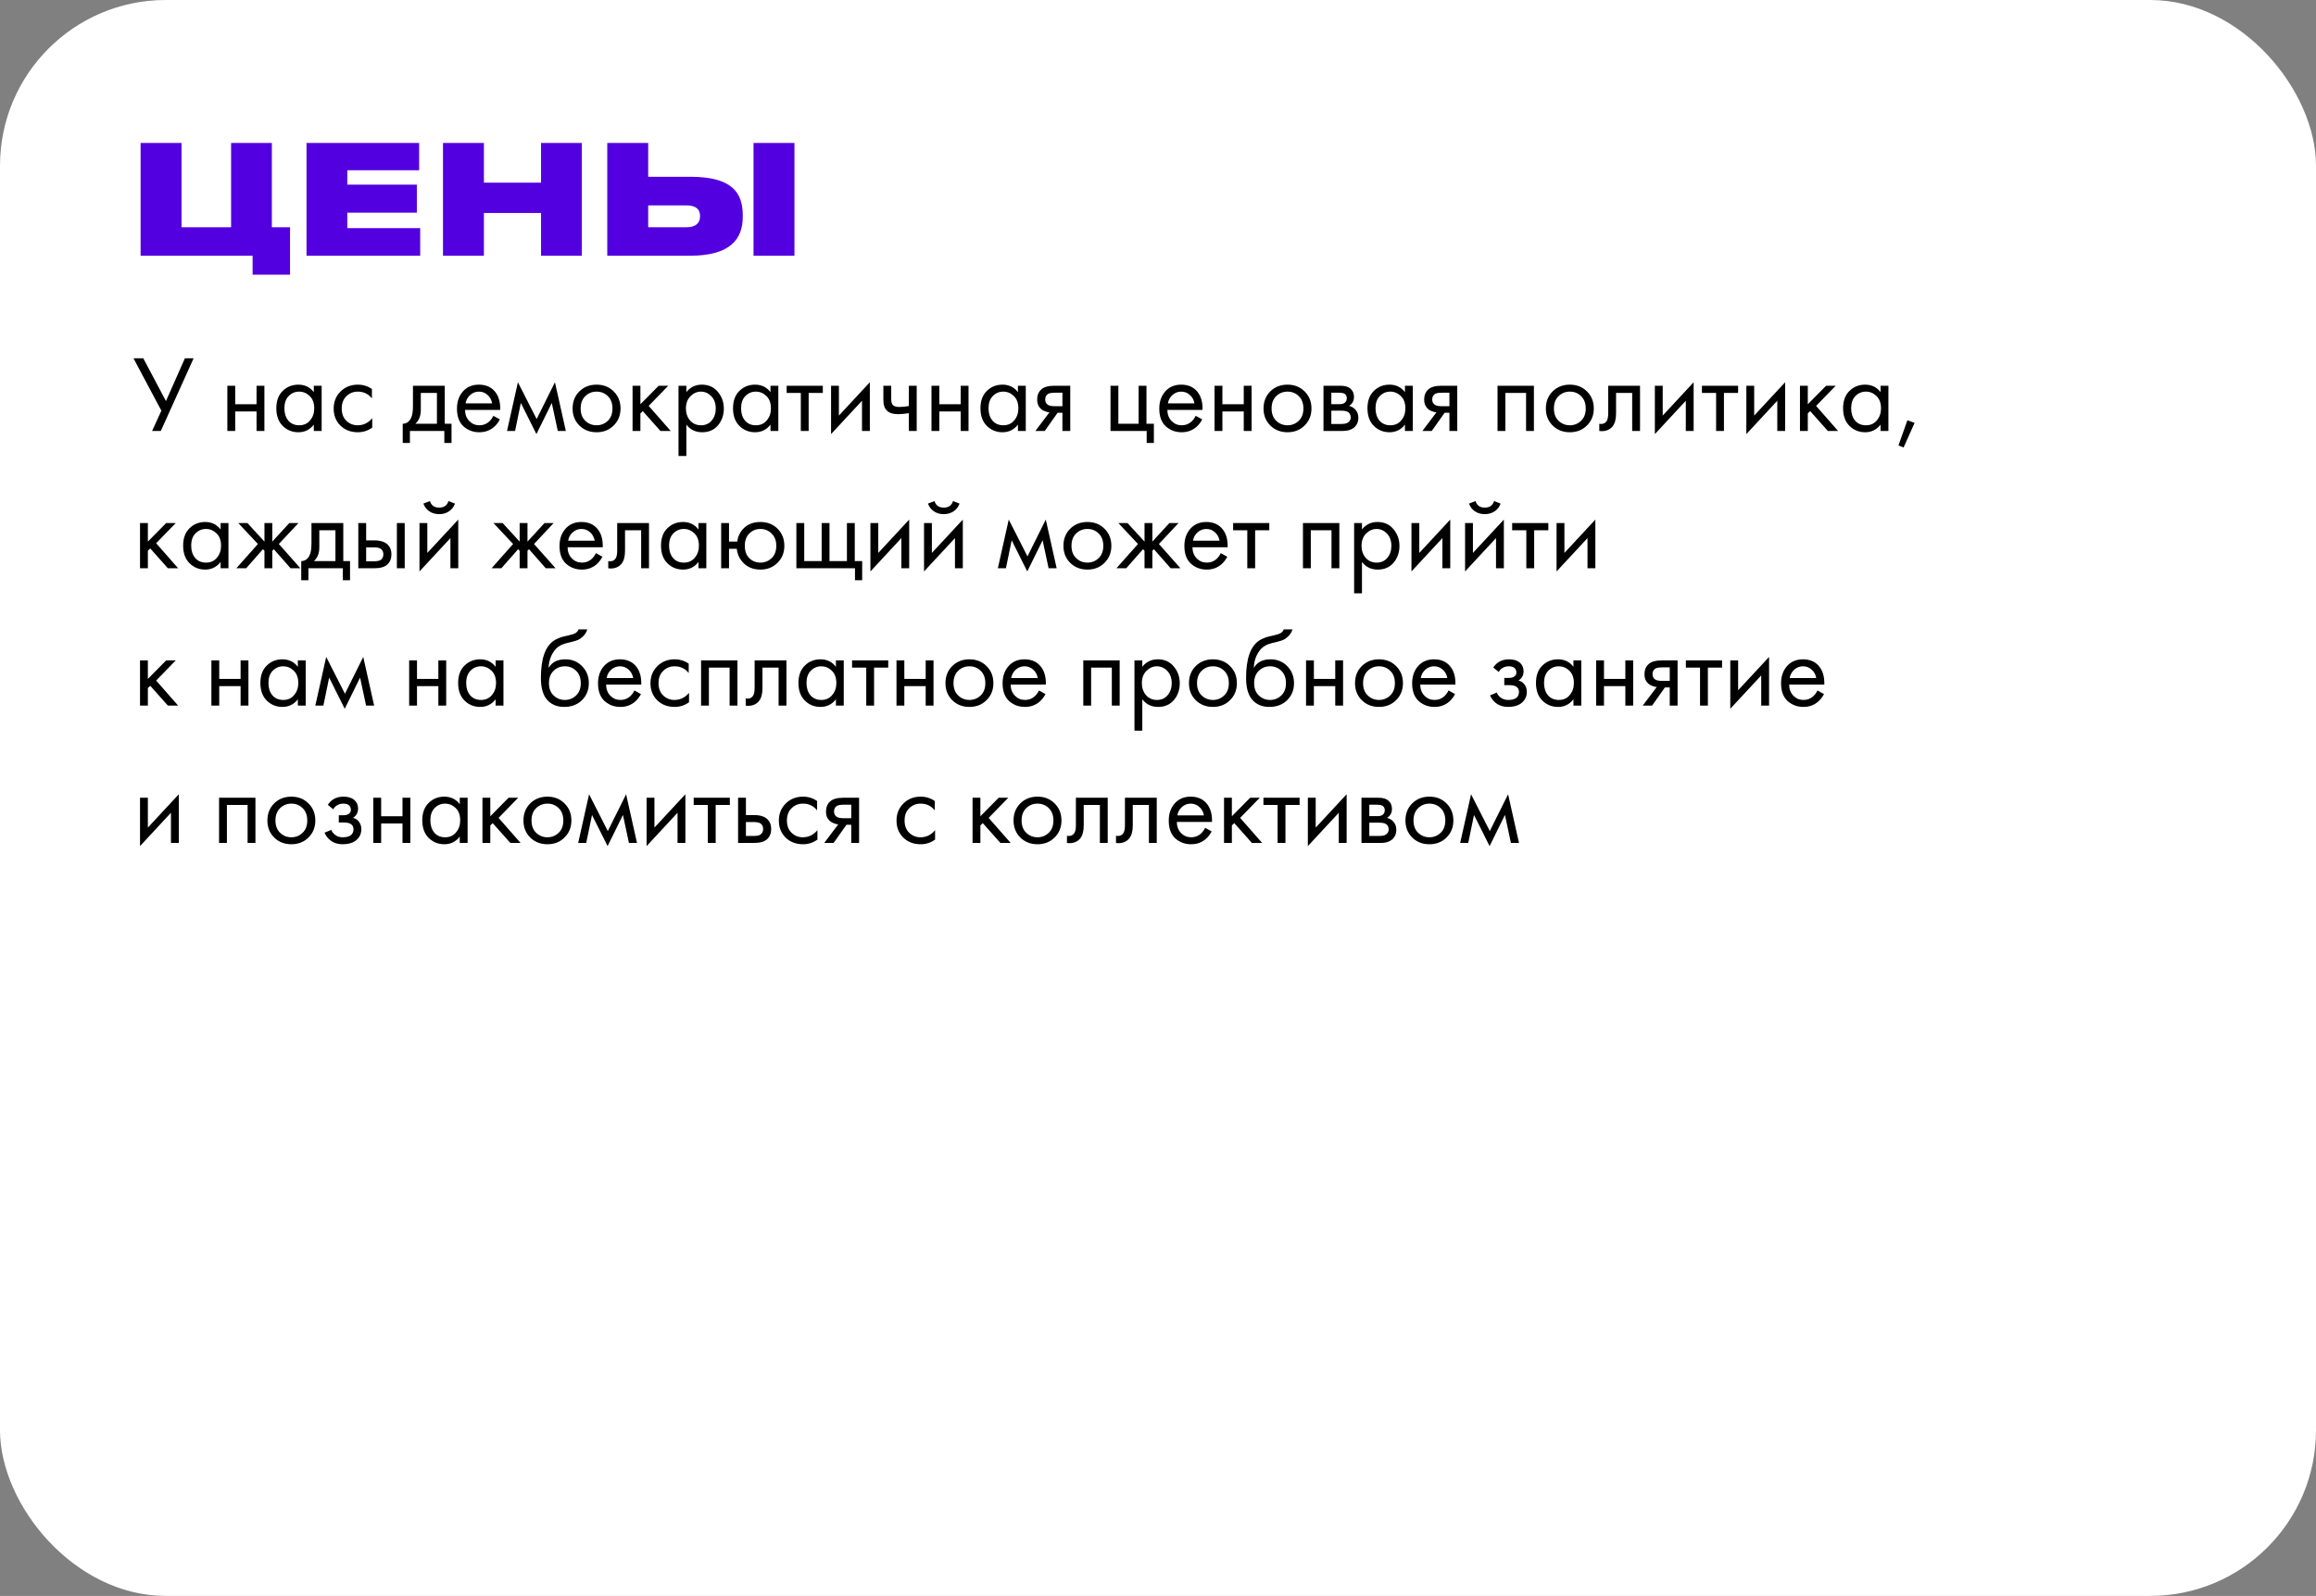 <?xml version="1.0" encoding="UTF-8"?> <svg xmlns="http://www.w3.org/2000/svg" width="489" height="337" viewBox="0 0 489 337" fill="none"><rect x="0" y="0" width="489" height="337" fill="#808080" stroke="none"/> <rect x="1" y="1" width="487" height="335" rx="34" fill="white" stroke="white" stroke-width="2"></rect> <path d="M53.336 58H61.24V47.984H57.4V30.192H48.792V47.984H38.328V30.192H29.688V54H53.336V58ZM64.719 30.192V54H88.719V48.176H73.327V44.912H88.015V38.992H73.327V35.952H88.495V30.192H64.719ZM93.532 54H102.172V44.976H114.236V54H122.844V30.192H114.236V38.576H102.172V30.192H93.532V54ZM136.859 30.192H128.219V54H145.723C154.331 54 156.827 50.352 156.827 45.808V45.456C156.827 40.592 154.459 37.328 145.755 37.328H136.859V30.192ZM136.859 47.984V43.376H145.019C146.907 43.376 147.803 44.208 147.803 45.52V45.744C147.803 47.056 146.907 47.984 145.019 47.984H136.859ZM167.739 30.192H159.099V54H167.739V30.192Z" fill="#5200E0"></path> <path d="M28.184 75.659H30.254L35.038 84.698L39.04 75.659H40.88L33.957 91H32.117L34.072 86.722L28.184 75.659ZM48.004 91V81.455H49.66V85.365H54.168V81.455H55.824V91H54.168V86.883H49.66V91H48.004ZM66.257 82.812V81.455H67.913V91H66.257V89.666C65.429 90.739 64.34 91.276 62.991 91.276C61.703 91.276 60.607 90.831 59.702 89.942C58.797 89.053 58.345 87.811 58.345 86.216C58.345 84.652 58.79 83.433 59.679 82.559C60.584 81.67 61.688 81.225 62.991 81.225C64.371 81.225 65.46 81.754 66.257 82.812ZM63.175 82.697C62.301 82.697 61.557 83.011 60.944 83.64C60.346 84.253 60.047 85.112 60.047 86.216C60.047 87.274 60.323 88.14 60.875 88.815C61.442 89.474 62.209 89.804 63.175 89.804C64.141 89.804 64.908 89.459 65.475 88.769C66.058 88.079 66.349 87.236 66.349 86.239C66.349 85.104 66.027 84.23 65.383 83.617C64.739 83.004 64.003 82.697 63.175 82.697ZM78.524 82.145V84.123C77.773 83.172 76.776 82.697 75.534 82.697C74.599 82.697 73.802 83.019 73.142 83.663C72.483 84.292 72.153 85.158 72.153 86.262C72.153 87.366 72.483 88.232 73.142 88.861C73.802 89.49 74.591 89.804 75.511 89.804C76.738 89.804 77.765 89.306 78.593 88.309V90.287C77.689 90.946 76.677 91.276 75.557 91.276C74.07 91.276 72.843 90.808 71.877 89.873C70.927 88.922 70.451 87.726 70.451 86.285C70.451 84.828 70.934 83.625 71.9 82.674C72.866 81.708 74.085 81.225 75.557 81.225C76.661 81.225 77.65 81.532 78.524 82.145ZM87.192 81.455H93.909V89.482H95.335V93.53H93.817V91H86.549V93.53H85.031V89.482C85.828 89.467 86.418 89.053 86.802 88.24C87.062 87.703 87.192 86.86 87.192 85.71V81.455ZM92.252 89.482V82.973H88.849V86.561C88.849 87.834 88.465 88.807 87.698 89.482H92.252ZM104.166 87.803L105.546 88.562C105.224 89.175 104.833 89.689 104.373 90.103C103.499 90.885 102.441 91.276 101.199 91.276C99.911 91.276 98.799 90.862 97.864 90.034C96.944 89.191 96.484 87.941 96.484 86.285C96.484 84.828 96.898 83.625 97.726 82.674C98.569 81.708 99.696 81.225 101.107 81.225C102.701 81.225 103.905 81.808 104.718 82.973C105.362 83.893 105.661 85.089 105.615 86.561H98.186C98.201 87.527 98.5 88.309 99.083 88.907C99.665 89.505 100.378 89.804 101.222 89.804C101.973 89.804 102.625 89.574 103.177 89.114C103.606 88.746 103.936 88.309 104.166 87.803ZM98.301 85.181H103.913C103.775 84.43 103.445 83.832 102.924 83.387C102.418 82.927 101.812 82.697 101.107 82.697C100.417 82.697 99.803 82.935 99.267 83.41C98.745 83.87 98.423 84.46 98.301 85.181ZM107.051 91L109.351 80.719L113.307 88.493L117.171 80.719L119.471 91H117.769L116.504 85.089L113.261 91.667L109.972 85.089L108.753 91H107.051ZM129.57 89.85C128.619 90.801 127.415 91.276 125.959 91.276C124.502 91.276 123.291 90.801 122.325 89.85C121.374 88.899 120.899 87.703 120.899 86.262C120.899 84.805 121.374 83.602 122.325 82.651C123.291 81.7 124.502 81.225 125.959 81.225C127.415 81.225 128.619 81.7 129.57 82.651C130.536 83.602 131.019 84.805 131.019 86.262C131.019 87.703 130.536 88.899 129.57 89.85ZM128.328 83.64C127.684 83.011 126.894 82.697 125.959 82.697C125.023 82.697 124.226 83.019 123.567 83.663C122.923 84.292 122.601 85.158 122.601 86.262C122.601 87.366 122.93 88.232 123.59 88.861C124.249 89.49 125.039 89.804 125.959 89.804C126.879 89.804 127.668 89.49 128.328 88.861C128.987 88.232 129.317 87.366 129.317 86.262C129.317 85.143 128.987 84.269 128.328 83.64ZM133.558 81.455H135.214V85.365L139.078 81.455H141.102L136.962 85.71L141.608 91H139.446L135.72 86.814L135.214 87.297V91H133.558V81.455ZM144.917 89.666V96.29H143.261V81.455H144.917V82.789C145.761 81.746 146.849 81.225 148.183 81.225C149.609 81.225 150.736 81.731 151.564 82.743C152.408 83.74 152.829 84.92 152.829 86.285C152.829 87.665 152.415 88.846 151.587 89.827C150.759 90.793 149.648 91.276 148.252 91.276C146.857 91.276 145.745 90.739 144.917 89.666ZM148.022 89.804C148.958 89.804 149.709 89.467 150.276 88.792C150.844 88.102 151.127 87.266 151.127 86.285C151.127 85.181 150.813 84.307 150.184 83.663C149.556 83.019 148.827 82.697 147.999 82.697C147.171 82.697 146.435 83.019 145.791 83.663C145.147 84.307 144.825 85.173 144.825 86.262C144.825 87.259 145.117 88.102 145.699 88.792C146.297 89.467 147.072 89.804 148.022 89.804ZM162.682 82.812V81.455H164.338V91H162.682V89.666C161.854 90.739 160.765 91.276 159.416 91.276C158.128 91.276 157.031 90.831 156.127 89.942C155.222 89.053 154.77 87.811 154.77 86.216C154.77 84.652 155.214 83.433 156.104 82.559C157.008 81.67 158.112 81.225 159.416 81.225C160.796 81.225 161.884 81.754 162.682 82.812ZM159.6 82.697C158.726 82.697 157.982 83.011 157.369 83.64C156.771 84.253 156.472 85.112 156.472 86.216C156.472 87.274 156.748 88.14 157.3 88.815C157.867 89.474 158.634 89.804 159.6 89.804C160.566 89.804 161.332 89.459 161.9 88.769C162.482 88.079 162.774 87.236 162.774 86.239C162.774 85.104 162.452 84.23 161.808 83.617C161.164 83.004 160.428 82.697 159.6 82.697ZM173.73 82.973H170.74V91H169.084V82.973H166.094V81.455H173.73V82.973ZM175.47 81.455H177.126V87.757L183.658 80.719V91H182.002V84.629L175.47 91.667V81.455ZM191.897 91V87.251C190.992 87.389 190.241 87.458 189.643 87.458C188.6 87.458 187.826 87.228 187.32 86.768C186.783 86.293 186.515 85.511 186.515 84.422V81.455H188.171V84.192C188.171 84.713 188.24 85.089 188.378 85.319C188.592 85.733 189.075 85.94 189.827 85.94C190.501 85.94 191.191 85.871 191.897 85.733V81.455H193.553V91H191.897ZM196.673 91V81.455H198.329V85.365H202.837V81.455H204.493V91H202.837V86.883H198.329V91H196.673ZM214.926 82.812V81.455H216.582V91H214.926V89.666C214.098 90.739 213.009 91.276 211.66 91.276C210.372 91.276 209.276 90.831 208.371 89.942C207.466 89.053 207.014 87.811 207.014 86.216C207.014 84.652 207.459 83.433 208.348 82.559C209.253 81.67 210.357 81.225 211.66 81.225C213.04 81.225 214.129 81.754 214.926 82.812ZM211.844 82.697C210.97 82.697 210.226 83.011 209.613 83.64C209.015 84.253 208.716 85.112 208.716 86.216C208.716 87.274 208.992 88.14 209.544 88.815C210.111 89.474 210.878 89.804 211.844 89.804C212.81 89.804 213.577 89.459 214.144 88.769C214.727 88.079 215.018 87.236 215.018 86.239C215.018 85.104 214.696 84.23 214.052 83.617C213.408 83.004 212.672 82.697 211.844 82.697ZM218.614 91L221.581 87.067C221.489 87.067 221.359 87.052 221.19 87.021C221.037 86.99 220.807 86.914 220.5 86.791C220.194 86.668 219.941 86.507 219.741 86.308C219.235 85.833 218.982 85.196 218.982 84.399C218.982 83.494 219.266 82.781 219.833 82.26C220.401 81.723 221.336 81.455 222.639 81.455H225.974V91H224.318V87.159H223.306L220.592 91H218.614ZM224.318 85.779V82.927H222.777C222.057 82.927 221.558 83.011 221.282 83.18C220.884 83.441 220.684 83.832 220.684 84.353C220.684 84.874 220.884 85.258 221.282 85.503C221.574 85.687 222.064 85.779 222.754 85.779H224.318ZM234.475 91V81.455H236.131V89.482H240.409V81.455H242.065V89.482H243.629V93.53H242.111V91H234.475ZM252.453 87.803L253.833 88.562C253.511 89.175 253.12 89.689 252.66 90.103C251.786 90.885 250.728 91.276 249.486 91.276C248.198 91.276 247.086 90.862 246.151 90.034C245.231 89.191 244.771 87.941 244.771 86.285C244.771 84.828 245.185 83.625 246.013 82.674C246.856 81.708 247.983 81.225 249.394 81.225C250.988 81.225 252.192 81.808 253.005 82.973C253.649 83.893 253.948 85.089 253.902 86.561H246.473C246.488 87.527 246.787 88.309 247.37 88.907C247.952 89.505 248.665 89.804 249.509 89.804C250.26 89.804 250.912 89.574 251.464 89.114C251.893 88.746 252.223 88.309 252.453 87.803ZM246.588 85.181H252.2C252.062 84.43 251.732 83.832 251.211 83.387C250.705 82.927 250.099 82.697 249.394 82.697C248.704 82.697 248.09 82.935 247.554 83.41C247.032 83.87 246.71 84.46 246.588 85.181ZM256.442 91V81.455H258.098V85.365H262.606V81.455H264.262V91H262.606V86.883H258.098V91H256.442ZM275.453 89.85C274.503 90.801 273.299 91.276 271.842 91.276C270.386 91.276 269.174 90.801 268.208 89.85C267.258 88.899 266.782 87.703 266.782 86.262C266.782 84.805 267.258 83.602 268.208 82.651C269.174 81.7 270.386 81.225 271.842 81.225C273.299 81.225 274.503 81.7 275.453 82.651C276.419 83.602 276.902 84.805 276.902 86.262C276.902 87.703 276.419 88.899 275.453 89.85ZM274.211 83.64C273.567 83.011 272.778 82.697 271.842 82.697C270.907 82.697 270.11 83.019 269.45 83.663C268.806 84.292 268.484 85.158 268.484 86.262C268.484 87.366 268.814 88.232 269.473 88.861C270.133 89.49 270.922 89.804 271.842 89.804C272.762 89.804 273.552 89.49 274.211 88.861C274.871 88.232 275.2 87.366 275.2 86.262C275.2 85.143 274.871 84.269 274.211 83.64ZM279.442 81.455H283.053C283.927 81.455 284.594 81.639 285.054 82.007C285.606 82.452 285.882 83.05 285.882 83.801C285.882 84.629 285.537 85.265 284.847 85.71C285.322 85.833 285.721 86.047 286.043 86.354C286.549 86.845 286.802 87.458 286.802 88.194C286.802 89.114 286.472 89.835 285.813 90.356C285.246 90.785 284.494 91 283.559 91H279.442V81.455ZM281.098 85.342H282.846C283.291 85.342 283.643 85.25 283.904 85.066C284.211 84.836 284.364 84.506 284.364 84.077C284.364 83.694 284.211 83.387 283.904 83.157C283.674 83.004 283.229 82.927 282.57 82.927H281.098V85.342ZM281.098 89.528H283.145C283.85 89.528 284.349 89.421 284.64 89.206C285.008 88.93 285.192 88.577 285.192 88.148C285.192 87.688 285.031 87.328 284.709 87.067C284.418 86.837 283.919 86.722 283.214 86.722H281.098V89.528ZM296.639 82.812V81.455H298.295V91H296.639V89.666C295.811 90.739 294.722 91.276 293.373 91.276C292.085 91.276 290.988 90.831 290.084 89.942C289.179 89.053 288.727 87.811 288.727 86.216C288.727 84.652 289.171 83.433 290.061 82.559C290.965 81.67 292.069 81.225 293.373 81.225C294.753 81.225 295.841 81.754 296.639 82.812ZM293.557 82.697C292.683 82.697 291.939 83.011 291.326 83.64C290.728 84.253 290.429 85.112 290.429 86.216C290.429 87.274 290.705 88.14 291.257 88.815C291.824 89.474 292.591 89.804 293.557 89.804C294.523 89.804 295.289 89.459 295.857 88.769C296.439 88.079 296.731 87.236 296.731 86.239C296.731 85.104 296.409 84.23 295.765 83.617C295.121 83.004 294.385 82.697 293.557 82.697ZM300.327 91L303.294 87.067C303.202 87.067 303.072 87.052 302.903 87.021C302.75 86.99 302.52 86.914 302.213 86.791C301.907 86.668 301.654 86.507 301.454 86.308C300.948 85.833 300.695 85.196 300.695 84.399C300.695 83.494 300.979 82.781 301.546 82.26C302.114 81.723 303.049 81.455 304.352 81.455H307.687V91H306.031V87.159H305.019L302.305 91H300.327ZM306.031 85.779V82.927H304.49C303.77 82.927 303.271 83.011 302.995 83.18C302.597 83.441 302.397 83.832 302.397 84.353C302.397 84.874 302.597 85.258 302.995 85.503C303.287 85.687 303.777 85.779 304.467 85.779H306.031ZM316.188 81.455H323.87V91H322.214V82.973H317.844V91H316.188V81.455ZM335.065 89.85C334.114 90.801 332.91 91.276 331.454 91.276C329.997 91.276 328.786 90.801 327.82 89.85C326.869 88.899 326.394 87.703 326.394 86.262C326.394 84.805 326.869 83.602 327.82 82.651C328.786 81.7 329.997 81.225 331.454 81.225C332.91 81.225 334.114 81.7 335.065 82.651C336.031 83.602 336.514 84.805 336.514 86.262C336.514 87.703 336.031 88.899 335.065 89.85ZM333.823 83.64C333.179 83.011 332.389 82.697 331.454 82.697C330.518 82.697 329.721 83.019 329.062 83.663C328.418 84.292 328.096 85.158 328.096 86.262C328.096 87.366 328.425 88.232 329.085 88.861C329.744 89.49 330.534 89.804 331.454 89.804C332.374 89.804 333.163 89.49 333.823 88.861C334.482 88.232 334.812 87.366 334.812 86.262C334.812 85.143 334.482 84.269 333.823 83.64ZM346.275 81.455V91H344.619V82.973H341.215V87.274C341.215 88.516 340.97 89.436 340.479 90.034C339.927 90.709 339.161 91.046 338.179 91.046C338.057 91.046 337.888 91.031 337.673 91V89.482C337.827 89.513 337.949 89.528 338.041 89.528C338.578 89.528 338.977 89.321 339.237 88.907C339.452 88.57 339.559 88.025 339.559 87.274V81.455H346.275ZM349.408 81.455H351.064V87.757L357.596 80.719V91H355.94V84.629L349.408 91.667V81.455ZM366.984 82.973H363.994V91H362.338V82.973H359.348V81.455H366.984V82.973ZM368.724 81.455H370.38V87.757L376.912 80.719V91H375.256V84.629L368.724 91.667V81.455ZM380.044 81.455H381.7V85.365L385.564 81.455H387.588L383.448 85.71L388.094 91H385.932L382.206 86.814L381.7 87.297V91H380.044V81.455ZM397.062 82.812V81.455H398.718V91H397.062V89.666C396.234 90.739 395.145 91.276 393.796 91.276C392.508 91.276 391.411 90.831 390.507 89.942C389.602 89.053 389.15 87.811 389.15 86.216C389.15 84.652 389.594 83.433 390.484 82.559C391.388 81.67 392.492 81.225 393.796 81.225C395.176 81.225 396.264 81.754 397.062 82.812ZM393.98 82.697C393.106 82.697 392.362 83.011 391.749 83.64C391.151 84.253 390.852 85.112 390.852 86.216C390.852 87.274 391.128 88.14 391.68 88.815C392.247 89.474 393.014 89.804 393.98 89.804C394.946 89.804 395.712 89.459 396.28 88.769C396.862 88.079 397.154 87.236 397.154 86.239C397.154 85.104 396.832 84.23 396.188 83.617C395.544 83.004 394.808 82.697 393.98 82.697ZM400.842 94.059L402.728 88.746L404.246 89.298L401.923 94.496L400.842 94.059ZM29.564 110.455H31.22V114.365L35.084 110.455H37.108L32.968 114.71L37.614 120H35.452L31.726 115.814L31.22 116.297V120H29.564V110.455ZM46.581 111.812V110.455H48.237V120H46.581V118.666C45.753 119.739 44.664 120.276 43.315 120.276C42.027 120.276 40.931 119.831 40.026 118.942C39.121 118.053 38.669 116.811 38.669 115.216C38.669 113.652 39.114 112.433 40.003 111.559C40.908 110.67 42.012 110.225 43.315 110.225C44.695 110.225 45.784 110.754 46.581 111.812ZM43.499 111.697C42.625 111.697 41.882 112.011 41.268 112.64C40.67 113.253 40.371 114.112 40.371 115.216C40.371 116.274 40.647 117.14 41.199 117.815C41.767 118.474 42.533 118.804 43.499 118.804C44.465 118.804 45.232 118.459 45.799 117.769C46.382 117.079 46.673 116.236 46.673 115.239C46.673 114.104 46.351 113.23 45.707 112.617C45.063 112.004 44.327 111.697 43.499 111.697ZM55.836 110.455H57.492V114.365L61.08 110.455H63.012L58.872 114.871L63.426 120H61.356L57.814 115.975L57.492 116.297V120H55.836V116.297L55.514 115.975L51.972 120H49.902L54.456 114.871L50.316 110.455H52.248L55.836 114.365V110.455ZM65.765 110.455H72.481V118.482H73.907V122.53H72.389V120H65.121V122.53H63.603V118.482C64.4 118.467 64.99 118.053 65.374 117.24C65.634 116.703 65.765 115.86 65.765 114.71V110.455ZM70.825 118.482V111.973H67.421V115.561C67.421 116.834 67.037 117.807 66.271 118.482H70.825ZM75.654 120V110.455H77.31V114.112H79.012C80.331 114.112 81.296 114.426 81.91 115.055C82.4 115.546 82.646 116.213 82.646 117.056C82.646 117.945 82.362 118.658 81.795 119.195C81.228 119.732 80.292 120 78.989 120H75.654ZM77.31 118.528H78.851C79.541 118.528 80.031 118.444 80.323 118.275C80.737 117.999 80.944 117.593 80.944 117.056C80.944 116.504 80.745 116.105 80.346 115.86C80.07 115.676 79.579 115.584 78.874 115.584H77.31V118.528ZM83.796 120V110.455H85.452V120H83.796ZM88.569 110.455H90.225V116.757L96.757 109.719V120H95.101V113.629L88.569 120.667V110.455ZM89.397 106.338L90.777 105.809C91.053 106.729 91.704 107.189 92.732 107.189C93.759 107.189 94.411 106.729 94.687 105.809L96.067 106.338C95.822 107.028 95.4 107.572 94.802 107.971C94.219 108.37 93.529 108.569 92.732 108.569C91.934 108.569 91.237 108.37 90.639 107.971C90.056 107.572 89.642 107.028 89.397 106.338ZM109.719 110.455H111.375V114.365L114.963 110.455H116.895L112.755 114.871L117.309 120H115.239L111.697 115.975L111.375 116.297V120H109.719V116.297L109.397 115.975L105.855 120H103.785L108.339 114.871L104.199 110.455H106.131L109.719 114.365V110.455ZM125.818 116.803L127.198 117.562C126.876 118.175 126.485 118.689 126.025 119.103C125.151 119.885 124.093 120.276 122.851 120.276C121.563 120.276 120.451 119.862 119.516 119.034C118.596 118.191 118.136 116.941 118.136 115.285C118.136 113.828 118.55 112.625 119.378 111.674C120.221 110.708 121.348 110.225 122.759 110.225C124.354 110.225 125.557 110.808 126.37 111.973C127.014 112.893 127.313 114.089 127.267 115.561H119.838C119.853 116.527 120.152 117.309 120.735 117.907C121.318 118.505 122.031 118.804 122.874 118.804C123.625 118.804 124.277 118.574 124.829 118.114C125.258 117.746 125.588 117.309 125.818 116.803ZM119.953 114.181H125.565C125.427 113.43 125.097 112.832 124.576 112.387C124.07 111.927 123.464 111.697 122.759 111.697C122.069 111.697 121.456 111.935 120.919 112.41C120.398 112.87 120.076 113.46 119.953 114.181ZM137.029 110.455V120H135.373V111.973H131.969V116.274C131.969 117.516 131.724 118.436 131.233 119.034C130.681 119.709 129.914 120.046 128.933 120.046C128.81 120.046 128.642 120.031 128.427 120V118.482C128.58 118.513 128.703 118.528 128.795 118.528C129.332 118.528 129.73 118.321 129.991 117.907C130.206 117.57 130.313 117.025 130.313 116.274V110.455H137.029ZM147.476 111.812V110.455H149.132V120H147.476V118.666C146.648 119.739 145.559 120.276 144.21 120.276C142.922 120.276 141.825 119.831 140.921 118.942C140.016 118.053 139.564 116.811 139.564 115.216C139.564 113.652 140.008 112.433 140.898 111.559C141.802 110.67 142.906 110.225 144.21 110.225C145.59 110.225 146.678 110.754 147.476 111.812ZM144.394 111.697C143.52 111.697 142.776 112.011 142.163 112.64C141.565 113.253 141.266 114.112 141.266 115.216C141.266 116.274 141.542 117.14 142.094 117.815C142.661 118.474 143.428 118.804 144.394 118.804C145.36 118.804 146.126 118.459 146.694 117.769C147.276 117.079 147.568 116.236 147.568 115.239C147.568 114.104 147.246 113.23 146.602 112.617C145.958 112.004 145.222 111.697 144.394 111.697ZM153.924 114.365H155.649C155.802 113.292 156.232 112.387 156.937 111.651C157.842 110.7 159.045 110.225 160.548 110.225C162.02 110.225 163.231 110.7 164.182 111.651C165.133 112.602 165.608 113.805 165.608 115.262C165.608 116.703 165.125 117.899 164.159 118.85C163.208 119.801 162.005 120.276 160.548 120.276C158.877 120.276 157.566 119.678 156.615 118.482C156.002 117.715 155.649 116.849 155.557 115.883H153.924V120H152.268V110.455H153.924V114.365ZM160.548 111.697C159.628 111.697 158.846 112.019 158.202 112.663C157.573 113.292 157.259 114.158 157.259 115.262C157.259 116.381 157.581 117.255 158.225 117.884C158.869 118.497 159.643 118.804 160.548 118.804C161.468 118.804 162.258 118.49 162.917 117.861C163.576 117.232 163.906 116.366 163.906 115.262C163.906 114.158 163.576 113.292 162.917 112.663C162.273 112.019 161.483 111.697 160.548 111.697ZM168.148 120V110.455H169.804V118.482H173.484V110.455H175.14V118.482H178.82V110.455H180.476V118.482H182.04V122.53H180.522V120H168.148ZM183.781 110.455H185.437V116.757L191.969 109.719V120H190.313V113.629L183.781 120.667V110.455ZM195.101 110.455H196.757V116.757L203.289 109.719V120H201.633V113.629L195.101 120.667V110.455ZM195.929 106.338L197.309 105.809C197.585 106.729 198.237 107.189 199.264 107.189C200.291 107.189 200.943 106.729 201.219 105.809L202.599 106.338C202.354 107.028 201.932 107.572 201.334 107.971C200.751 108.37 200.061 108.569 199.264 108.569C198.467 108.569 197.769 108.37 197.171 107.971C196.588 107.572 196.174 107.028 195.929 106.338ZM210.686 120L212.986 109.719L216.942 117.493L220.806 109.719L223.106 120H221.404L220.139 114.089L216.896 120.667L213.607 114.089L212.388 120H210.686ZM233.204 118.85C232.254 119.801 231.05 120.276 229.593 120.276C228.137 120.276 226.925 119.801 225.959 118.85C225.009 117.899 224.533 116.703 224.533 115.262C224.533 113.805 225.009 112.602 225.959 111.651C226.925 110.7 228.137 110.225 229.593 110.225C231.05 110.225 232.254 110.7 233.204 111.651C234.17 112.602 234.653 113.805 234.653 115.262C234.653 116.703 234.17 117.899 233.204 118.85ZM231.962 112.64C231.318 112.011 230.529 111.697 229.593 111.697C228.658 111.697 227.861 112.019 227.201 112.663C226.557 113.292 226.235 114.158 226.235 115.262C226.235 116.366 226.565 117.232 227.224 117.861C227.884 118.49 228.673 118.804 229.593 118.804C230.513 118.804 231.303 118.49 231.962 117.861C232.622 117.232 232.951 116.366 232.951 115.262C232.951 114.143 232.622 113.269 231.962 112.64ZM241.655 110.455H243.311V114.365L246.899 110.455H248.831L244.691 114.871L249.245 120H247.175L243.633 115.975L243.311 116.297V120H241.655V116.297L241.333 115.975L237.791 120H235.721L240.275 114.871L236.135 110.455H238.067L241.655 114.365V110.455ZM257.753 116.803L259.133 117.562C258.811 118.175 258.42 118.689 257.96 119.103C257.086 119.885 256.028 120.276 254.786 120.276C253.498 120.276 252.387 119.862 251.451 119.034C250.531 118.191 250.071 116.941 250.071 115.285C250.071 113.828 250.485 112.625 251.313 111.674C252.157 110.708 253.284 110.225 254.694 110.225C256.289 110.225 257.493 110.808 258.305 111.973C258.949 112.893 259.248 114.089 259.202 115.561H251.773C251.789 116.527 252.088 117.309 252.67 117.907C253.253 118.505 253.966 118.804 254.809 118.804C255.561 118.804 256.212 118.574 256.764 118.114C257.194 117.746 257.523 117.309 257.753 116.803ZM251.888 114.181H257.5C257.362 113.43 257.033 112.832 256.511 112.387C256.005 111.927 255.4 111.697 254.694 111.697C254.004 111.697 253.391 111.935 252.854 112.41C252.333 112.87 252.011 113.46 251.888 114.181ZM267.999 111.973H265.009V120H263.353V111.973H260.363V110.455H267.999V111.973ZM275.107 110.455H282.789V120H281.133V111.973H276.763V120H275.107V110.455ZM287.567 118.666V125.29H285.911V110.455H287.567V111.789C288.41 110.746 289.499 110.225 290.833 110.225C292.259 110.225 293.386 110.731 294.214 111.743C295.057 112.74 295.479 113.92 295.479 115.285C295.479 116.665 295.065 117.846 294.237 118.827C293.409 119.793 292.297 120.276 290.902 120.276C289.506 120.276 288.395 119.739 287.567 118.666ZM290.672 118.804C291.607 118.804 292.358 118.467 292.926 117.792C293.493 117.102 293.777 116.266 293.777 115.285C293.777 114.181 293.462 113.307 292.834 112.663C292.205 112.019 291.477 111.697 290.649 111.697C289.821 111.697 289.085 112.019 288.441 112.663C287.797 113.307 287.475 114.173 287.475 115.262C287.475 116.259 287.766 117.102 288.349 117.792C288.947 118.467 289.721 118.804 290.672 118.804ZM298.017 110.455H299.673V116.757L306.205 109.719V120H304.549V113.629L298.017 120.667V110.455ZM309.337 110.455H310.993V116.757L317.525 109.719V120H315.869V113.629L309.337 120.667V110.455ZM310.165 106.338L311.545 105.809C311.821 106.729 312.473 107.189 313.5 107.189C314.528 107.189 315.179 106.729 315.455 105.809L316.835 106.338C316.59 107.028 316.168 107.572 315.57 107.971C314.988 108.37 314.298 108.569 313.5 108.569C312.703 108.569 312.005 108.37 311.407 107.971C310.825 107.572 310.411 107.028 310.165 106.338ZM326.914 111.973H323.924V120H322.268V111.973H319.278V110.455H326.914V111.973ZM328.654 110.455H330.31V116.757L336.842 109.719V120H335.186V113.629L328.654 120.667V110.455ZM29.564 139.455H31.22V143.365L35.084 139.455H37.108L32.968 143.71L37.614 149H35.452L31.726 144.814L31.22 145.297V149H29.564V139.455ZM44.635 149V139.455H46.291V143.365H50.799V139.455H52.455V149H50.799V144.883H46.291V149H44.635ZM62.888 140.812V139.455H64.544V149H62.888V147.666C62.06 148.739 60.971 149.276 59.622 149.276C58.334 149.276 57.237 148.831 56.333 147.942C55.428 147.053 54.976 145.811 54.976 144.216C54.976 142.652 55.42 141.433 56.31 140.559C57.214 139.67 58.318 139.225 59.622 139.225C61.002 139.225 62.09 139.754 62.888 140.812ZM59.806 140.697C58.932 140.697 58.188 141.011 57.575 141.64C56.977 142.253 56.678 143.112 56.678 144.216C56.678 145.274 56.954 146.14 57.506 146.815C58.073 147.474 58.84 147.804 59.806 147.804C60.772 147.804 61.538 147.459 62.106 146.769C62.688 146.079 62.98 145.236 62.98 144.239C62.98 143.104 62.658 142.23 62.014 141.617C61.37 141.004 60.634 140.697 59.806 140.697ZM66.576 149L68.876 138.719L72.832 146.493L76.696 138.719L78.996 149H77.294L76.029 143.089L72.786 149.667L69.497 143.089L68.278 149H66.576ZM86.39 149V139.455H88.046V143.365H92.554V139.455H94.21V149H92.554V144.883H88.046V149H86.39ZM104.643 140.812V139.455H106.299V149H104.643V147.666C103.815 148.739 102.726 149.276 101.377 149.276C100.089 149.276 98.992 148.831 98.088 147.942C97.183 147.053 96.731 145.811 96.731 144.216C96.731 142.652 97.175 141.433 98.065 140.559C98.969 139.67 100.073 139.225 101.377 139.225C102.757 139.225 103.845 139.754 104.643 140.812ZM101.561 140.697C100.687 140.697 99.943 141.011 99.33 141.64C98.732 142.253 98.433 143.112 98.433 144.216C98.433 145.274 98.709 146.14 99.261 146.815C99.828 147.474 100.595 147.804 101.561 147.804C102.527 147.804 103.293 147.459 103.861 146.769C104.443 146.079 104.735 145.236 104.735 144.239C104.735 143.104 104.413 142.23 103.769 141.617C103.125 141.004 102.389 140.697 101.561 140.697ZM122.163 132.9H124.003C123.835 133.467 123.543 133.95 123.129 134.349C122.731 134.732 122.363 134.993 122.025 135.131C121.703 135.269 121.32 135.392 120.875 135.499C120.799 135.514 120.615 135.56 120.323 135.637C120.032 135.698 119.81 135.752 119.656 135.798C119.503 135.844 119.304 135.905 119.058 135.982C118.813 136.059 118.591 136.151 118.391 136.258C118.192 136.365 118.008 136.48 117.839 136.603C117.257 137.048 116.781 137.669 116.413 138.466C116.061 139.248 115.869 140.084 115.838 140.973H115.884C116.574 139.808 117.732 139.225 119.357 139.225C120.783 139.225 121.964 139.708 122.899 140.674C123.85 141.64 124.325 142.836 124.325 144.262C124.325 145.703 123.842 146.899 122.876 147.85C121.91 148.801 120.653 149.276 119.104 149.276C117.77 149.276 116.674 148.877 115.815 148.08C114.742 147.099 114.205 145.458 114.205 143.158C114.205 139.156 115.11 136.534 116.919 135.292C117.057 135.2 117.203 135.116 117.356 135.039C117.51 134.947 117.671 134.87 117.839 134.809C118.023 134.732 118.177 134.671 118.299 134.625C118.422 134.564 118.591 134.51 118.805 134.464C119.035 134.403 119.189 134.364 119.265 134.349C119.357 134.318 119.526 134.28 119.771 134.234C120.032 134.173 120.193 134.134 120.254 134.119C120.868 133.981 121.312 133.82 121.588 133.636C121.864 133.437 122.056 133.191 122.163 132.9ZM121.634 141.64C120.99 141.011 120.201 140.697 119.265 140.697C118.33 140.697 117.533 141.019 116.873 141.663C116.229 142.292 115.907 143.158 115.907 144.262C115.907 145.366 116.237 146.232 116.896 146.861C117.556 147.49 118.345 147.804 119.265 147.804C120.185 147.804 120.975 147.49 121.634 146.861C122.294 146.232 122.623 145.366 122.623 144.262C122.623 143.143 122.294 142.269 121.634 141.64ZM133.949 145.803L135.329 146.562C135.007 147.175 134.616 147.689 134.156 148.103C133.282 148.885 132.224 149.276 130.982 149.276C129.694 149.276 128.582 148.862 127.647 148.034C126.727 147.191 126.267 145.941 126.267 144.285C126.267 142.828 126.681 141.625 127.509 140.674C128.352 139.708 129.479 139.225 130.89 139.225C132.484 139.225 133.688 139.808 134.501 140.973C135.145 141.893 135.444 143.089 135.398 144.561H127.969C127.984 145.527 128.283 146.309 128.866 146.907C129.448 147.505 130.161 147.804 131.005 147.804C131.756 147.804 132.408 147.574 132.96 147.114C133.389 146.746 133.719 146.309 133.949 145.803ZM128.084 143.181H133.696C133.558 142.43 133.228 141.832 132.707 141.387C132.201 140.927 131.595 140.697 130.89 140.697C130.2 140.697 129.586 140.935 129.05 141.41C128.528 141.87 128.206 142.46 128.084 143.181ZM145.413 140.145V142.123C144.662 141.172 143.665 140.697 142.423 140.697C141.488 140.697 140.69 141.019 140.031 141.663C139.372 142.292 139.042 143.158 139.042 144.262C139.042 145.366 139.372 146.232 140.031 146.861C140.69 147.49 141.48 147.804 142.4 147.804C143.627 147.804 144.654 147.306 145.482 146.309V148.287C144.577 148.946 143.565 149.276 142.446 149.276C140.959 149.276 139.732 148.808 138.766 147.873C137.815 146.922 137.34 145.726 137.34 144.285C137.34 142.828 137.823 141.625 138.789 140.674C139.755 139.708 140.974 139.225 142.446 139.225C143.55 139.225 144.539 139.532 145.413 140.145ZM148.023 139.455H155.705V149H154.049V140.973H149.679V149H148.023V139.455ZM166.049 139.455V149H164.393V140.973H160.989V145.274C160.989 146.516 160.743 147.436 160.253 148.034C159.701 148.709 158.934 149.046 157.953 149.046C157.83 149.046 157.661 149.031 157.447 149V147.482C157.6 147.513 157.723 147.528 157.815 147.528C158.351 147.528 158.75 147.321 159.011 146.907C159.225 146.57 159.333 146.025 159.333 145.274V139.455H166.049ZM176.495 140.812V139.455H178.151V149H176.495V147.666C175.667 148.739 174.579 149.276 173.229 149.276C171.941 149.276 170.845 148.831 169.94 147.942C169.036 147.053 168.583 145.811 168.583 144.216C168.583 142.652 169.028 141.433 169.917 140.559C170.822 139.67 171.926 139.225 173.229 139.225C174.609 139.225 175.698 139.754 176.495 140.812ZM173.413 140.697C172.539 140.697 171.796 141.011 171.182 141.64C170.584 142.253 170.285 143.112 170.285 144.216C170.285 145.274 170.561 146.14 171.113 146.815C171.681 147.474 172.447 147.804 173.413 147.804C174.379 147.804 175.146 147.459 175.713 146.769C176.296 146.079 176.587 145.236 176.587 144.239C176.587 143.104 176.265 142.23 175.621 141.617C174.977 141.004 174.241 140.697 173.413 140.697ZM187.544 140.973H184.554V149H182.898V140.973H179.908V139.455H187.544V140.973ZM189.284 149V139.455H190.94V143.365H195.448V139.455H197.104V149H195.448V144.883H190.94V149H189.284ZM208.295 147.85C207.345 148.801 206.141 149.276 204.684 149.276C203.228 149.276 202.016 148.801 201.05 147.85C200.1 146.899 199.624 145.703 199.624 144.262C199.624 142.805 200.1 141.602 201.05 140.651C202.016 139.7 203.228 139.225 204.684 139.225C206.141 139.225 207.345 139.7 208.295 140.651C209.261 141.602 209.744 142.805 209.744 144.262C209.744 145.703 209.261 146.899 208.295 147.85ZM207.053 141.64C206.409 141.011 205.62 140.697 204.684 140.697C203.749 140.697 202.952 141.019 202.292 141.663C201.648 142.292 201.326 143.158 201.326 144.262C201.326 145.366 201.656 146.232 202.315 146.861C202.975 147.49 203.764 147.804 204.684 147.804C205.604 147.804 206.394 147.49 207.053 146.861C207.713 146.232 208.042 145.366 208.042 144.262C208.042 143.143 207.713 142.269 207.053 141.64ZM219.368 145.803L220.748 146.562C220.426 147.175 220.035 147.689 219.575 148.103C218.701 148.885 217.643 149.276 216.401 149.276C215.113 149.276 214.001 148.862 213.066 148.034C212.146 147.191 211.686 145.941 211.686 144.285C211.686 142.828 212.1 141.625 212.928 140.674C213.771 139.708 214.898 139.225 216.309 139.225C217.903 139.225 219.107 139.808 219.92 140.973C220.564 141.893 220.863 143.089 220.817 144.561H213.388C213.403 145.527 213.702 146.309 214.285 146.907C214.867 147.505 215.58 147.804 216.424 147.804C217.175 147.804 217.827 147.574 218.379 147.114C218.808 146.746 219.138 146.309 219.368 145.803ZM213.503 143.181H219.115C218.977 142.43 218.647 141.832 218.126 141.387C217.62 140.927 217.014 140.697 216.309 140.697C215.619 140.697 215.005 140.935 214.469 141.41C213.947 141.87 213.625 142.46 213.503 143.181ZM228.725 139.455H236.407V149H234.751V140.973H230.381V149H228.725V139.455ZM241.185 147.666V154.29H239.529V139.455H241.185V140.789C242.028 139.746 243.117 139.225 244.451 139.225C245.877 139.225 247.004 139.731 247.832 140.743C248.675 141.74 249.097 142.92 249.097 144.285C249.097 145.665 248.683 146.846 247.855 147.827C247.027 148.793 245.915 149.276 244.52 149.276C243.125 149.276 242.013 148.739 241.185 147.666ZM244.29 147.804C245.225 147.804 245.977 147.467 246.544 146.792C247.111 146.102 247.395 145.266 247.395 144.285C247.395 143.181 247.081 142.307 246.452 141.663C245.823 141.019 245.095 140.697 244.267 140.697C243.439 140.697 242.703 141.019 242.059 141.663C241.415 142.307 241.093 143.173 241.093 144.262C241.093 145.259 241.384 146.102 241.967 146.792C242.565 147.467 243.339 147.804 244.29 147.804ZM259.708 147.85C258.758 148.801 257.554 149.276 256.097 149.276C254.641 149.276 253.429 148.801 252.463 147.85C251.513 146.899 251.037 145.703 251.037 144.262C251.037 142.805 251.513 141.602 252.463 140.651C253.429 139.7 254.641 139.225 256.097 139.225C257.554 139.225 258.758 139.7 259.708 140.651C260.674 141.602 261.157 142.805 261.157 144.262C261.157 145.703 260.674 146.899 259.708 147.85ZM258.466 141.64C257.822 141.011 257.033 140.697 256.097 140.697C255.162 140.697 254.365 141.019 253.705 141.663C253.061 142.292 252.739 143.158 252.739 144.262C252.739 145.366 253.069 146.232 253.728 146.861C254.388 147.49 255.177 147.804 256.097 147.804C257.017 147.804 257.807 147.49 258.466 146.861C259.126 146.232 259.455 145.366 259.455 144.262C259.455 143.143 259.126 142.269 258.466 141.64ZM271.057 132.9H272.897C272.728 133.467 272.437 133.95 272.023 134.349C271.624 134.732 271.256 134.993 270.919 135.131C270.597 135.269 270.213 135.392 269.769 135.499C269.692 135.514 269.508 135.56 269.217 135.637C268.925 135.698 268.703 135.752 268.55 135.798C268.396 135.844 268.197 135.905 267.952 135.982C267.706 136.059 267.484 136.151 267.285 136.258C267.085 136.365 266.901 136.48 266.733 136.603C266.15 137.048 265.675 137.669 265.307 138.466C264.954 139.248 264.762 140.084 264.732 140.973H264.778C265.468 139.808 266.625 139.225 268.251 139.225C269.677 139.225 270.857 139.708 271.793 140.674C272.743 141.64 273.219 142.836 273.219 144.262C273.219 145.703 272.736 146.899 271.77 147.85C270.804 148.801 269.546 149.276 267.998 149.276C266.664 149.276 265.567 148.877 264.709 148.08C263.635 147.099 263.099 145.458 263.099 143.158C263.099 139.156 264.003 136.534 265.813 135.292C265.951 135.2 266.096 135.116 266.25 135.039C266.403 134.947 266.564 134.87 266.733 134.809C266.917 134.732 267.07 134.671 267.193 134.625C267.315 134.564 267.484 134.51 267.699 134.464C267.929 134.403 268.082 134.364 268.159 134.349C268.251 134.318 268.419 134.28 268.665 134.234C268.925 134.173 269.086 134.134 269.148 134.119C269.761 133.981 270.206 133.82 270.482 133.636C270.758 133.437 270.949 133.191 271.057 132.9ZM270.528 141.64C269.884 141.011 269.094 140.697 268.159 140.697C267.223 140.697 266.426 141.019 265.767 141.663C265.123 142.292 264.801 143.158 264.801 144.262C264.801 145.366 265.13 146.232 265.79 146.861C266.449 147.49 267.239 147.804 268.159 147.804C269.079 147.804 269.868 147.49 270.528 146.861C271.187 146.232 271.517 145.366 271.517 144.262C271.517 143.143 271.187 142.269 270.528 141.64ZM275.758 149V139.455H277.414V143.365H281.922V139.455H283.578V149H281.922V144.883H277.414V149H275.758ZM294.77 147.85C293.819 148.801 292.615 149.276 291.159 149.276C289.702 149.276 288.491 148.801 287.525 147.85C286.574 146.899 286.099 145.703 286.099 144.262C286.099 142.805 286.574 141.602 287.525 140.651C288.491 139.7 289.702 139.225 291.159 139.225C292.615 139.225 293.819 139.7 294.77 140.651C295.736 141.602 296.219 142.805 296.219 144.262C296.219 145.703 295.736 146.899 294.77 147.85ZM293.528 141.64C292.884 141.011 292.094 140.697 291.159 140.697C290.223 140.697 289.426 141.019 288.767 141.663C288.123 142.292 287.801 143.158 287.801 144.262C287.801 145.366 288.13 146.232 288.79 146.861C289.449 147.49 290.239 147.804 291.159 147.804C292.079 147.804 292.868 147.49 293.528 146.861C294.187 146.232 294.517 145.366 294.517 144.262C294.517 143.143 294.187 142.269 293.528 141.64ZM305.842 145.803L307.222 146.562C306.9 147.175 306.509 147.689 306.049 148.103C305.175 148.885 304.117 149.276 302.875 149.276C301.587 149.276 300.476 148.862 299.54 148.034C298.62 147.191 298.16 145.941 298.16 144.285C298.16 142.828 298.574 141.625 299.402 140.674C300.246 139.708 301.373 139.225 302.783 139.225C304.378 139.225 305.582 139.808 306.394 140.973C307.038 141.893 307.337 143.089 307.291 144.561H299.862C299.878 145.527 300.177 146.309 300.759 146.907C301.342 147.505 302.055 147.804 302.898 147.804C303.65 147.804 304.301 147.574 304.853 147.114C305.283 146.746 305.612 146.309 305.842 145.803ZM299.977 143.181H305.589C305.451 142.43 305.122 141.832 304.6 141.387C304.094 140.927 303.489 140.697 302.783 140.697C302.093 140.697 301.48 140.935 300.943 141.41C300.422 141.87 300.1 142.46 299.977 143.181ZM316.442 141.893L315.292 140.95C315.66 140.413 316.066 140.015 316.511 139.754C317.109 139.401 317.806 139.225 318.604 139.225C319.57 139.225 320.321 139.447 320.858 139.892C321.41 140.367 321.686 140.973 321.686 141.709C321.686 142.598 321.325 143.265 320.605 143.71C321.065 143.817 321.433 144.024 321.709 144.331C322.153 144.806 322.376 145.389 322.376 146.079C322.376 147.106 321.962 147.927 321.134 148.54C320.459 149.031 319.554 149.276 318.42 149.276C317.408 149.276 316.557 149.008 315.867 148.471C315.345 148.088 314.924 147.543 314.602 146.838L316.028 146.24C316.196 146.669 316.48 147.03 316.879 147.321C317.308 147.643 317.829 147.804 318.443 147.804C319.163 147.804 319.7 147.681 320.053 147.436C320.497 147.145 320.72 146.7 320.72 146.102C320.72 145.611 320.528 145.243 320.145 144.998C319.823 144.783 319.301 144.676 318.581 144.676H317.615V143.158H318.42C319.002 143.158 319.416 143.074 319.662 142.905C319.999 142.69 320.168 142.399 320.168 142.031C320.168 141.602 320.03 141.272 319.754 141.042C319.493 140.812 319.087 140.697 318.535 140.697C318.059 140.697 317.622 140.82 317.224 141.065C316.886 141.28 316.626 141.556 316.442 141.893ZM332.217 140.812V139.455H333.873V149H332.217V147.666C331.389 148.739 330.3 149.276 328.951 149.276C327.663 149.276 326.567 148.831 325.662 147.942C324.757 147.053 324.305 145.811 324.305 144.216C324.305 142.652 324.75 141.433 325.639 140.559C326.544 139.67 327.648 139.225 328.951 139.225C330.331 139.225 331.42 139.754 332.217 140.812ZM329.135 140.697C328.261 140.697 327.517 141.011 326.904 141.64C326.306 142.253 326.007 143.112 326.007 144.216C326.007 145.274 326.283 146.14 326.835 146.815C327.402 147.474 328.169 147.804 329.135 147.804C330.101 147.804 330.868 147.459 331.435 146.769C332.018 146.079 332.309 145.236 332.309 144.239C332.309 143.104 331.987 142.23 331.343 141.617C330.699 141.004 329.963 140.697 329.135 140.697ZM337.009 149V139.455H338.665V143.365H343.173V139.455H344.829V149H343.173V144.883H338.665V149H337.009ZM346.844 149L349.811 145.067C349.719 145.067 349.588 145.052 349.42 145.021C349.266 144.99 349.036 144.914 348.73 144.791C348.423 144.668 348.17 144.507 347.971 144.308C347.465 143.833 347.212 143.196 347.212 142.399C347.212 141.494 347.495 140.781 348.063 140.26C348.63 139.723 349.565 139.455 350.869 139.455H354.204V149H352.548V145.159H351.536L348.822 149H346.844ZM352.548 143.779V140.927H351.007C350.286 140.927 349.788 141.011 349.512 141.18C349.113 141.441 348.914 141.832 348.914 142.353C348.914 142.874 349.113 143.258 349.512 143.503C349.803 143.687 350.294 143.779 350.984 143.779H352.548ZM363.592 140.973H360.602V149H358.946V140.973H355.956V139.455H363.592V140.973ZM365.333 139.455H366.989V145.757L373.521 138.719V149H371.865V142.629L365.333 149.667V139.455ZM383.737 145.803L385.117 146.562C384.795 147.175 384.404 147.689 383.944 148.103C383.07 148.885 382.012 149.276 380.77 149.276C379.482 149.276 378.37 148.862 377.435 148.034C376.515 147.191 376.055 145.941 376.055 144.285C376.055 142.828 376.469 141.625 377.297 140.674C378.14 139.708 379.267 139.225 380.678 139.225C382.273 139.225 383.476 139.808 384.289 140.973C384.933 141.893 385.232 143.089 385.186 144.561H377.757C377.772 145.527 378.071 146.309 378.654 146.907C379.237 147.505 379.95 147.804 380.793 147.804C381.544 147.804 382.196 147.574 382.748 147.114C383.177 146.746 383.507 146.309 383.737 145.803ZM377.872 143.181H383.484C383.346 142.43 383.016 141.832 382.495 141.387C381.989 140.927 381.383 140.697 380.678 140.697C379.988 140.697 379.375 140.935 378.838 141.41C378.317 141.87 377.995 142.46 377.872 143.181ZM29.564 168.455H31.22V174.757L37.752 167.719V178H36.096V171.629L29.564 178.667V168.455ZM46.252 168.455H53.934V178H52.279V169.973H47.908V178H46.252V168.455ZM65.129 176.85C64.178 177.801 62.975 178.276 61.518 178.276C60.062 178.276 58.85 177.801 57.884 176.85C56.934 175.899 56.458 174.703 56.458 173.262C56.458 171.805 56.934 170.602 57.884 169.651C58.85 168.7 60.062 168.225 61.518 168.225C62.975 168.225 64.178 168.7 65.129 169.651C66.095 170.602 66.578 171.805 66.578 173.262C66.578 174.703 66.095 175.899 65.129 176.85ZM63.887 170.64C63.243 170.011 62.453 169.697 61.518 169.697C60.583 169.697 59.785 170.019 59.126 170.663C58.482 171.292 58.16 172.158 58.16 173.262C58.16 174.366 58.49 175.232 59.149 175.861C59.809 176.49 60.598 176.804 61.518 176.804C62.438 176.804 63.228 176.49 63.887 175.861C64.546 175.232 64.876 174.366 64.876 173.262C64.876 172.143 64.546 171.269 63.887 170.64ZM70.36 170.893L69.21 169.95C69.578 169.413 69.984 169.015 70.429 168.754C71.027 168.401 71.724 168.225 72.522 168.225C73.488 168.225 74.239 168.447 74.776 168.892C75.328 169.367 75.604 169.973 75.604 170.709C75.604 171.598 75.243 172.265 74.523 172.71C74.983 172.817 75.351 173.024 75.627 173.331C76.071 173.806 76.294 174.389 76.294 175.079C76.294 176.106 75.88 176.927 75.052 177.54C74.377 178.031 73.472 178.276 72.338 178.276C71.326 178.276 70.475 178.008 69.785 177.471C69.263 177.088 68.842 176.543 68.52 175.838L69.946 175.24C70.114 175.669 70.398 176.03 70.797 176.321C71.226 176.643 71.747 176.804 72.361 176.804C73.081 176.804 73.618 176.681 73.971 176.436C74.415 176.145 74.638 175.7 74.638 175.102C74.638 174.611 74.446 174.243 74.063 173.998C73.741 173.783 73.219 173.676 72.499 173.676H71.533V172.158H72.338C72.92 172.158 73.334 172.074 73.58 171.905C73.917 171.69 74.086 171.399 74.086 171.031C74.086 170.602 73.948 170.272 73.672 170.042C73.411 169.812 73.005 169.697 72.453 169.697C71.977 169.697 71.54 169.82 71.142 170.065C70.804 170.28 70.544 170.556 70.36 170.893ZM78.821 178V168.455H80.477V172.365H84.985V168.455H86.641V178H84.985V173.883H80.477V178H78.821ZM97.073 169.812V168.455H98.729V178H97.073V176.666C96.245 177.739 95.157 178.276 93.807 178.276C92.519 178.276 91.423 177.831 90.518 176.942C89.614 176.053 89.161 174.811 89.161 173.216C89.161 171.652 89.606 170.433 90.495 169.559C91.4 168.67 92.504 168.225 93.807 168.225C95.187 168.225 96.276 168.754 97.073 169.812ZM93.991 169.697C93.117 169.697 92.374 170.011 91.76 170.64C91.162 171.253 90.863 172.112 90.863 173.216C90.863 174.274 91.139 175.14 91.691 175.815C92.259 176.474 93.025 176.804 93.991 176.804C94.957 176.804 95.724 176.459 96.291 175.769C96.874 175.079 97.165 174.236 97.165 173.239C97.165 172.104 96.843 171.23 96.199 170.617C95.555 170.004 94.819 169.697 93.991 169.697ZM101.866 168.455H103.522V172.365L107.386 168.455H109.41L105.27 172.71L109.916 178H107.754L104.028 173.814L103.522 174.297V178H101.866V168.455ZM119.193 176.85C118.242 177.801 117.038 178.276 115.582 178.276C114.125 178.276 112.914 177.801 111.948 176.85C110.997 175.899 110.522 174.703 110.522 173.262C110.522 171.805 110.997 170.602 111.948 169.651C112.914 168.7 114.125 168.225 115.582 168.225C117.038 168.225 118.242 168.7 119.193 169.651C120.159 170.602 120.642 171.805 120.642 173.262C120.642 174.703 120.159 175.899 119.193 176.85ZM117.951 170.64C117.307 170.011 116.517 169.697 115.582 169.697C114.646 169.697 113.849 170.019 113.19 170.663C112.546 171.292 112.224 172.158 112.224 173.262C112.224 174.366 112.553 175.232 113.213 175.861C113.872 176.49 114.662 176.804 115.582 176.804C116.502 176.804 117.291 176.49 117.951 175.861C118.61 175.232 118.94 174.366 118.94 173.262C118.94 172.143 118.61 171.269 117.951 170.64ZM122.077 178L124.377 167.719L128.333 175.493L132.197 167.719L134.497 178H132.795L131.53 172.089L128.287 178.667L124.998 172.089L123.779 178H122.077ZM136.523 168.455H138.179V174.757L144.711 167.719V178H143.055V171.629L136.523 178.667V168.455ZM154.099 169.973H151.109V178H149.453V169.973H146.463V168.455H154.099V169.973ZM155.839 178V168.455H157.495V172.112H159.197C160.516 172.112 161.482 172.426 162.095 173.055C162.586 173.546 162.831 174.213 162.831 175.056C162.831 175.945 162.548 176.658 161.98 177.195C161.413 177.732 160.478 178 159.174 178H155.839ZM157.495 176.528H159.036C159.726 176.528 160.217 176.444 160.508 176.275C160.922 175.999 161.129 175.593 161.129 175.056C161.129 174.504 160.93 174.105 160.531 173.86C160.255 173.676 159.765 173.584 159.059 173.584H157.495V176.528ZM172.523 169.145V171.123C171.772 170.172 170.775 169.697 169.533 169.697C168.598 169.697 167.801 170.019 167.141 170.663C166.482 171.292 166.152 172.158 166.152 173.262C166.152 174.366 166.482 175.232 167.141 175.861C167.801 176.49 168.59 176.804 169.51 176.804C170.737 176.804 171.764 176.306 172.592 175.309V177.287C171.688 177.946 170.676 178.276 169.556 178.276C168.069 178.276 166.842 177.808 165.876 176.873C164.926 175.922 164.45 174.726 164.45 173.285C164.45 171.828 164.933 170.625 165.899 169.674C166.865 168.708 168.084 168.225 169.556 168.225C170.66 168.225 171.649 168.532 172.523 169.145ZM174.029 178L176.996 174.067C176.904 174.067 176.774 174.052 176.605 174.021C176.452 173.99 176.222 173.914 175.915 173.791C175.609 173.668 175.356 173.507 175.156 173.308C174.65 172.833 174.397 172.196 174.397 171.399C174.397 170.494 174.681 169.781 175.248 169.26C175.816 168.723 176.751 168.455 178.054 168.455H181.389V178H179.733V174.159H178.721L176.007 178H174.029ZM179.733 172.779V169.927H178.192C177.472 169.927 176.973 170.011 176.697 170.18C176.299 170.441 176.099 170.832 176.099 171.353C176.099 171.874 176.299 172.258 176.697 172.503C176.989 172.687 177.479 172.779 178.169 172.779H179.733ZM197.365 169.145V171.123C196.614 170.172 195.617 169.697 194.375 169.697C193.44 169.697 192.643 170.019 191.983 170.663C191.324 171.292 190.994 172.158 190.994 173.262C190.994 174.366 191.324 175.232 191.983 175.861C192.643 176.49 193.432 176.804 194.352 176.804C195.579 176.804 196.606 176.306 197.434 175.309V177.287C196.53 177.946 195.518 178.276 194.398 178.276C192.911 178.276 191.684 177.808 190.718 176.873C189.768 175.922 189.292 174.726 189.292 173.285C189.292 171.828 189.775 170.625 190.741 169.674C191.707 168.708 192.926 168.225 194.398 168.225C195.502 168.225 196.491 168.532 197.365 169.145ZM205.343 168.455H206.999V172.365L210.863 168.455H212.887L208.747 172.71L213.393 178H211.231L207.505 173.814L206.999 174.297V178H205.343V168.455ZM222.67 176.85C221.72 177.801 220.516 178.276 219.059 178.276C217.603 178.276 216.391 177.801 215.425 176.85C214.475 175.899 213.999 174.703 213.999 173.262C213.999 171.805 214.475 170.602 215.425 169.651C216.391 168.7 217.603 168.225 219.059 168.225C220.516 168.225 221.72 168.7 222.67 169.651C223.636 170.602 224.119 171.805 224.119 173.262C224.119 174.703 223.636 175.899 222.67 176.85ZM221.428 170.64C220.784 170.011 219.995 169.697 219.059 169.697C218.124 169.697 217.327 170.019 216.667 170.663C216.023 171.292 215.701 172.158 215.701 173.262C215.701 174.366 216.031 175.232 216.69 175.861C217.35 176.49 218.139 176.804 219.059 176.804C219.979 176.804 220.769 176.49 221.428 175.861C222.088 175.232 222.417 174.366 222.417 173.262C222.417 172.143 222.088 171.269 221.428 170.64ZM233.881 168.455V178H232.225V169.973H228.821V174.274C228.821 175.516 228.575 176.436 228.085 177.034C227.533 177.709 226.766 178.046 225.785 178.046C225.662 178.046 225.493 178.031 225.279 178V176.482C225.432 176.513 225.555 176.528 225.647 176.528C226.183 176.528 226.582 176.321 226.843 175.907C227.057 175.57 227.165 175.025 227.165 174.274V168.455H233.881ZM244.235 168.455V178H242.579V169.973H239.175V174.274C239.175 175.516 238.93 176.436 238.439 177.034C237.887 177.709 237.121 178.046 236.139 178.046C236.017 178.046 235.848 178.031 235.633 178V176.482C235.787 176.513 235.909 176.528 236.001 176.528C236.538 176.528 236.937 176.321 237.197 175.907C237.412 175.57 237.519 175.025 237.519 174.274V168.455H244.235ZM254.452 174.803L255.832 175.562C255.51 176.175 255.119 176.689 254.659 177.103C253.785 177.885 252.727 178.276 251.485 178.276C250.197 178.276 249.085 177.862 248.15 177.034C247.23 176.191 246.77 174.941 246.77 173.285C246.77 171.828 247.184 170.625 248.012 169.674C248.855 168.708 249.982 168.225 251.393 168.225C252.987 168.225 254.191 168.808 255.004 169.973C255.648 170.893 255.947 172.089 255.901 173.561H248.472C248.487 174.527 248.786 175.309 249.369 175.907C249.951 176.505 250.664 176.804 251.508 176.804C252.259 176.804 252.911 176.574 253.463 176.114C253.892 175.746 254.222 175.309 254.452 174.803ZM248.587 172.181H254.199C254.061 171.43 253.731 170.832 253.21 170.387C252.704 169.927 252.098 169.697 251.393 169.697C250.703 169.697 250.089 169.935 249.553 170.41C249.031 170.87 248.709 171.46 248.587 172.181ZM258.441 168.455H260.097V172.365L263.961 168.455H265.985L261.845 172.71L266.491 178H264.329L260.603 173.814L260.097 174.297V178H258.441V168.455ZM274.4 169.973H271.41V178H269.754V169.973H266.764V168.455H274.4V169.973ZM276.14 168.455H277.796V174.757L284.328 167.719V178H282.672V171.629L276.14 178.667V168.455ZM287.46 168.455H291.071C291.945 168.455 292.612 168.639 293.072 169.007C293.624 169.452 293.9 170.05 293.9 170.801C293.9 171.629 293.555 172.265 292.865 172.71C293.341 172.833 293.739 173.047 294.061 173.354C294.567 173.845 294.82 174.458 294.82 175.194C294.82 176.114 294.491 176.835 293.831 177.356C293.264 177.785 292.513 178 291.577 178H287.46V168.455ZM289.116 172.342H290.864C291.309 172.342 291.662 172.25 291.922 172.066C292.229 171.836 292.382 171.506 292.382 171.077C292.382 170.694 292.229 170.387 291.922 170.157C291.692 170.004 291.248 169.927 290.588 169.927H289.116V172.342ZM289.116 176.528H291.163C291.869 176.528 292.367 176.421 292.658 176.206C293.026 175.93 293.21 175.577 293.21 175.148C293.21 174.688 293.049 174.328 292.727 174.067C292.436 173.837 291.938 173.722 291.232 173.722H289.116V176.528ZM305.416 176.85C304.466 177.801 303.262 178.276 301.805 178.276C300.349 178.276 299.137 177.801 298.171 176.85C297.221 175.899 296.745 174.703 296.745 173.262C296.745 171.805 297.221 170.602 298.171 169.651C299.137 168.7 300.349 168.225 301.805 168.225C303.262 168.225 304.466 168.7 305.416 169.651C306.382 170.602 306.865 171.805 306.865 173.262C306.865 174.703 306.382 175.899 305.416 176.85ZM304.174 170.64C303.53 170.011 302.741 169.697 301.805 169.697C300.87 169.697 300.073 170.019 299.413 170.663C298.769 171.292 298.447 172.158 298.447 173.262C298.447 174.366 298.777 175.232 299.436 175.861C300.096 176.49 300.885 176.804 301.805 176.804C302.725 176.804 303.515 176.49 304.174 175.861C304.834 175.232 305.163 174.366 305.163 173.262C305.163 172.143 304.834 171.269 304.174 170.64ZM308.301 178L310.601 167.719L314.557 175.493L318.421 167.719L320.721 178H319.019L317.754 172.089L314.511 178.667L311.222 172.089L310.003 178H308.301Z" fill="black"></path> </svg> 